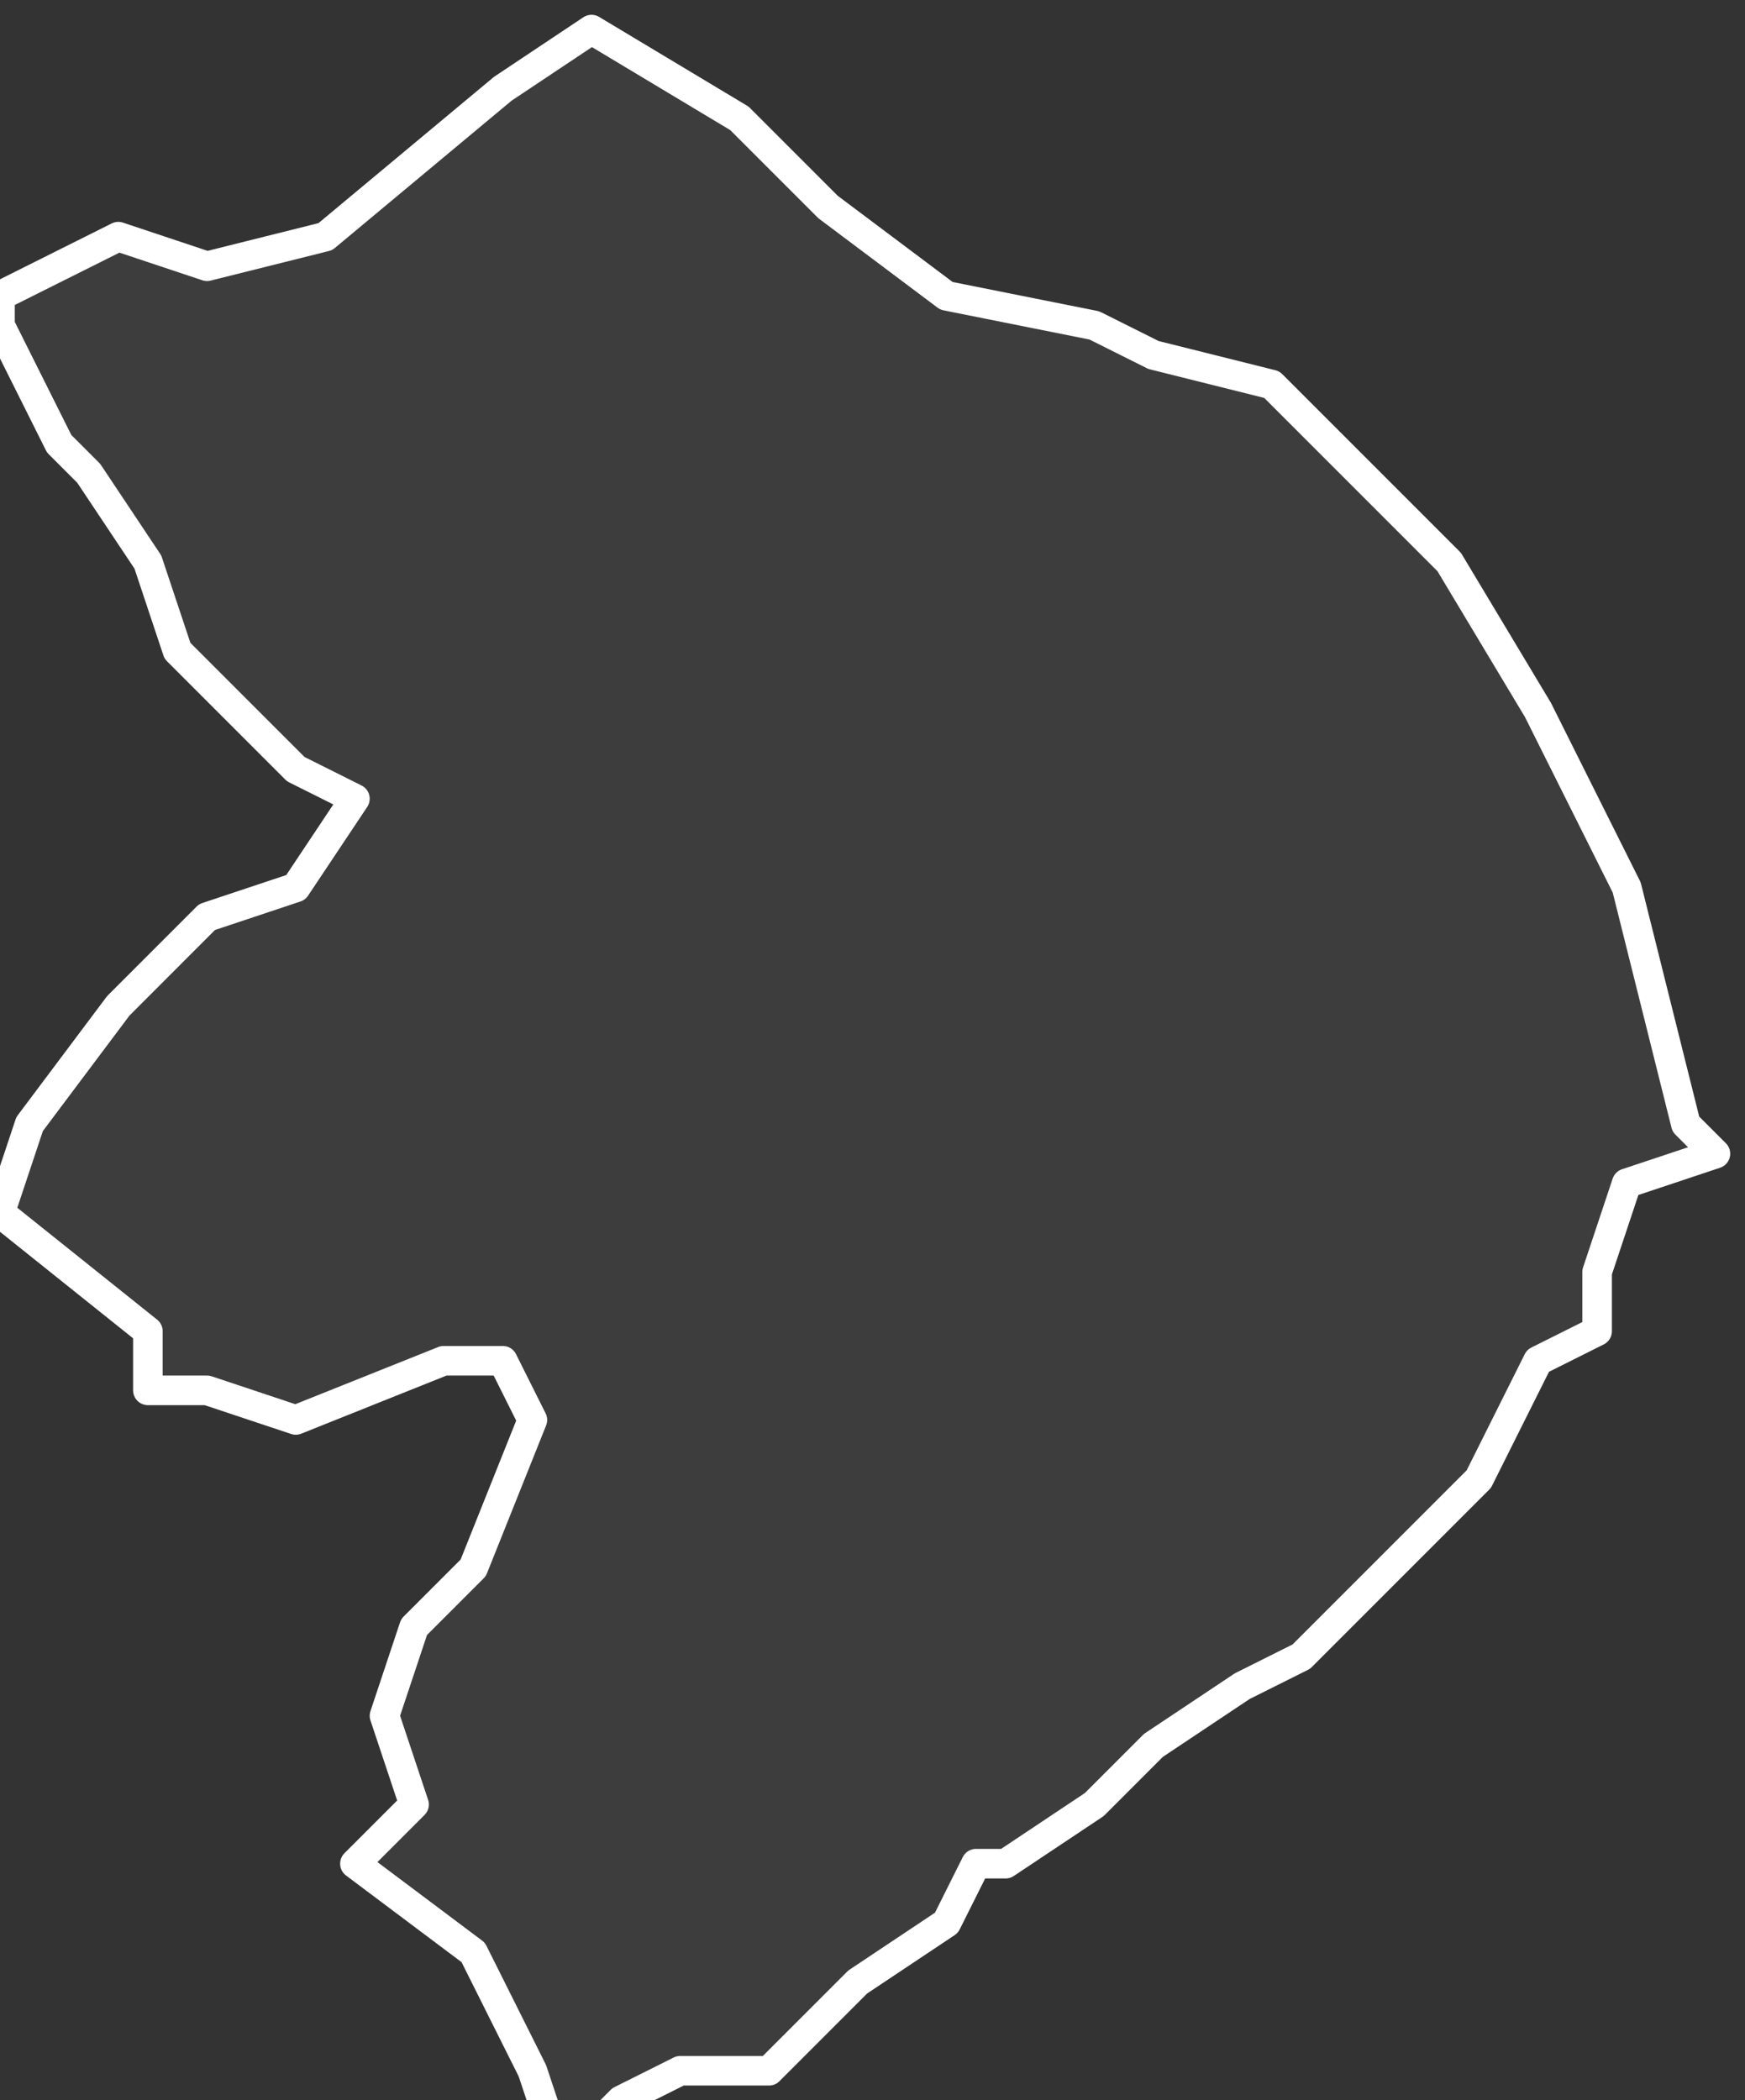 <svg xmlns="http://www.w3.org/2000/svg" version="1.2" viewBox="0.076 -72.134 0.059 0.071"><rect x="0.076" y="-72.134" width="0.059" height="0.071" fill="#333333" stroke="none"/><g><path fill="#fff" fill-opacity=".05" fill-rule="evenodd" stroke="#fff" stroke-linecap="round" stroke-linejoin="round" stroke-width=".001" d="m.083-72.103.003-.001.002-.003-.002-.001-.004-.004-.001-.003-.002-.003-.001-.001-.002-.004 0-.001.002-.001.002-.001.003.001.004-.001.006-.005.003-.002.005.003.003.003.004.003.005.001.002.001.004.001.004.004.002.002.003.005.003.006.002.008.001.001-.003.001-.001.003 0.0.002-.002.001-.002.004-.006.006-.002.001-.003.002-.002.002-.003.002-.001-0-.001.002-.003.002-.003.003-.003-0-.002.001-.002.002-.001-.003-.002-.004-.004-.003.002-.002-.001-.003.001-.003.002-.002.002-.005-.001-.002-.002-0-.005.002-.003-.001h-.002l-0-.002-.005-.004.001-.003.003-.004Z" class="polygon"/></g></svg>